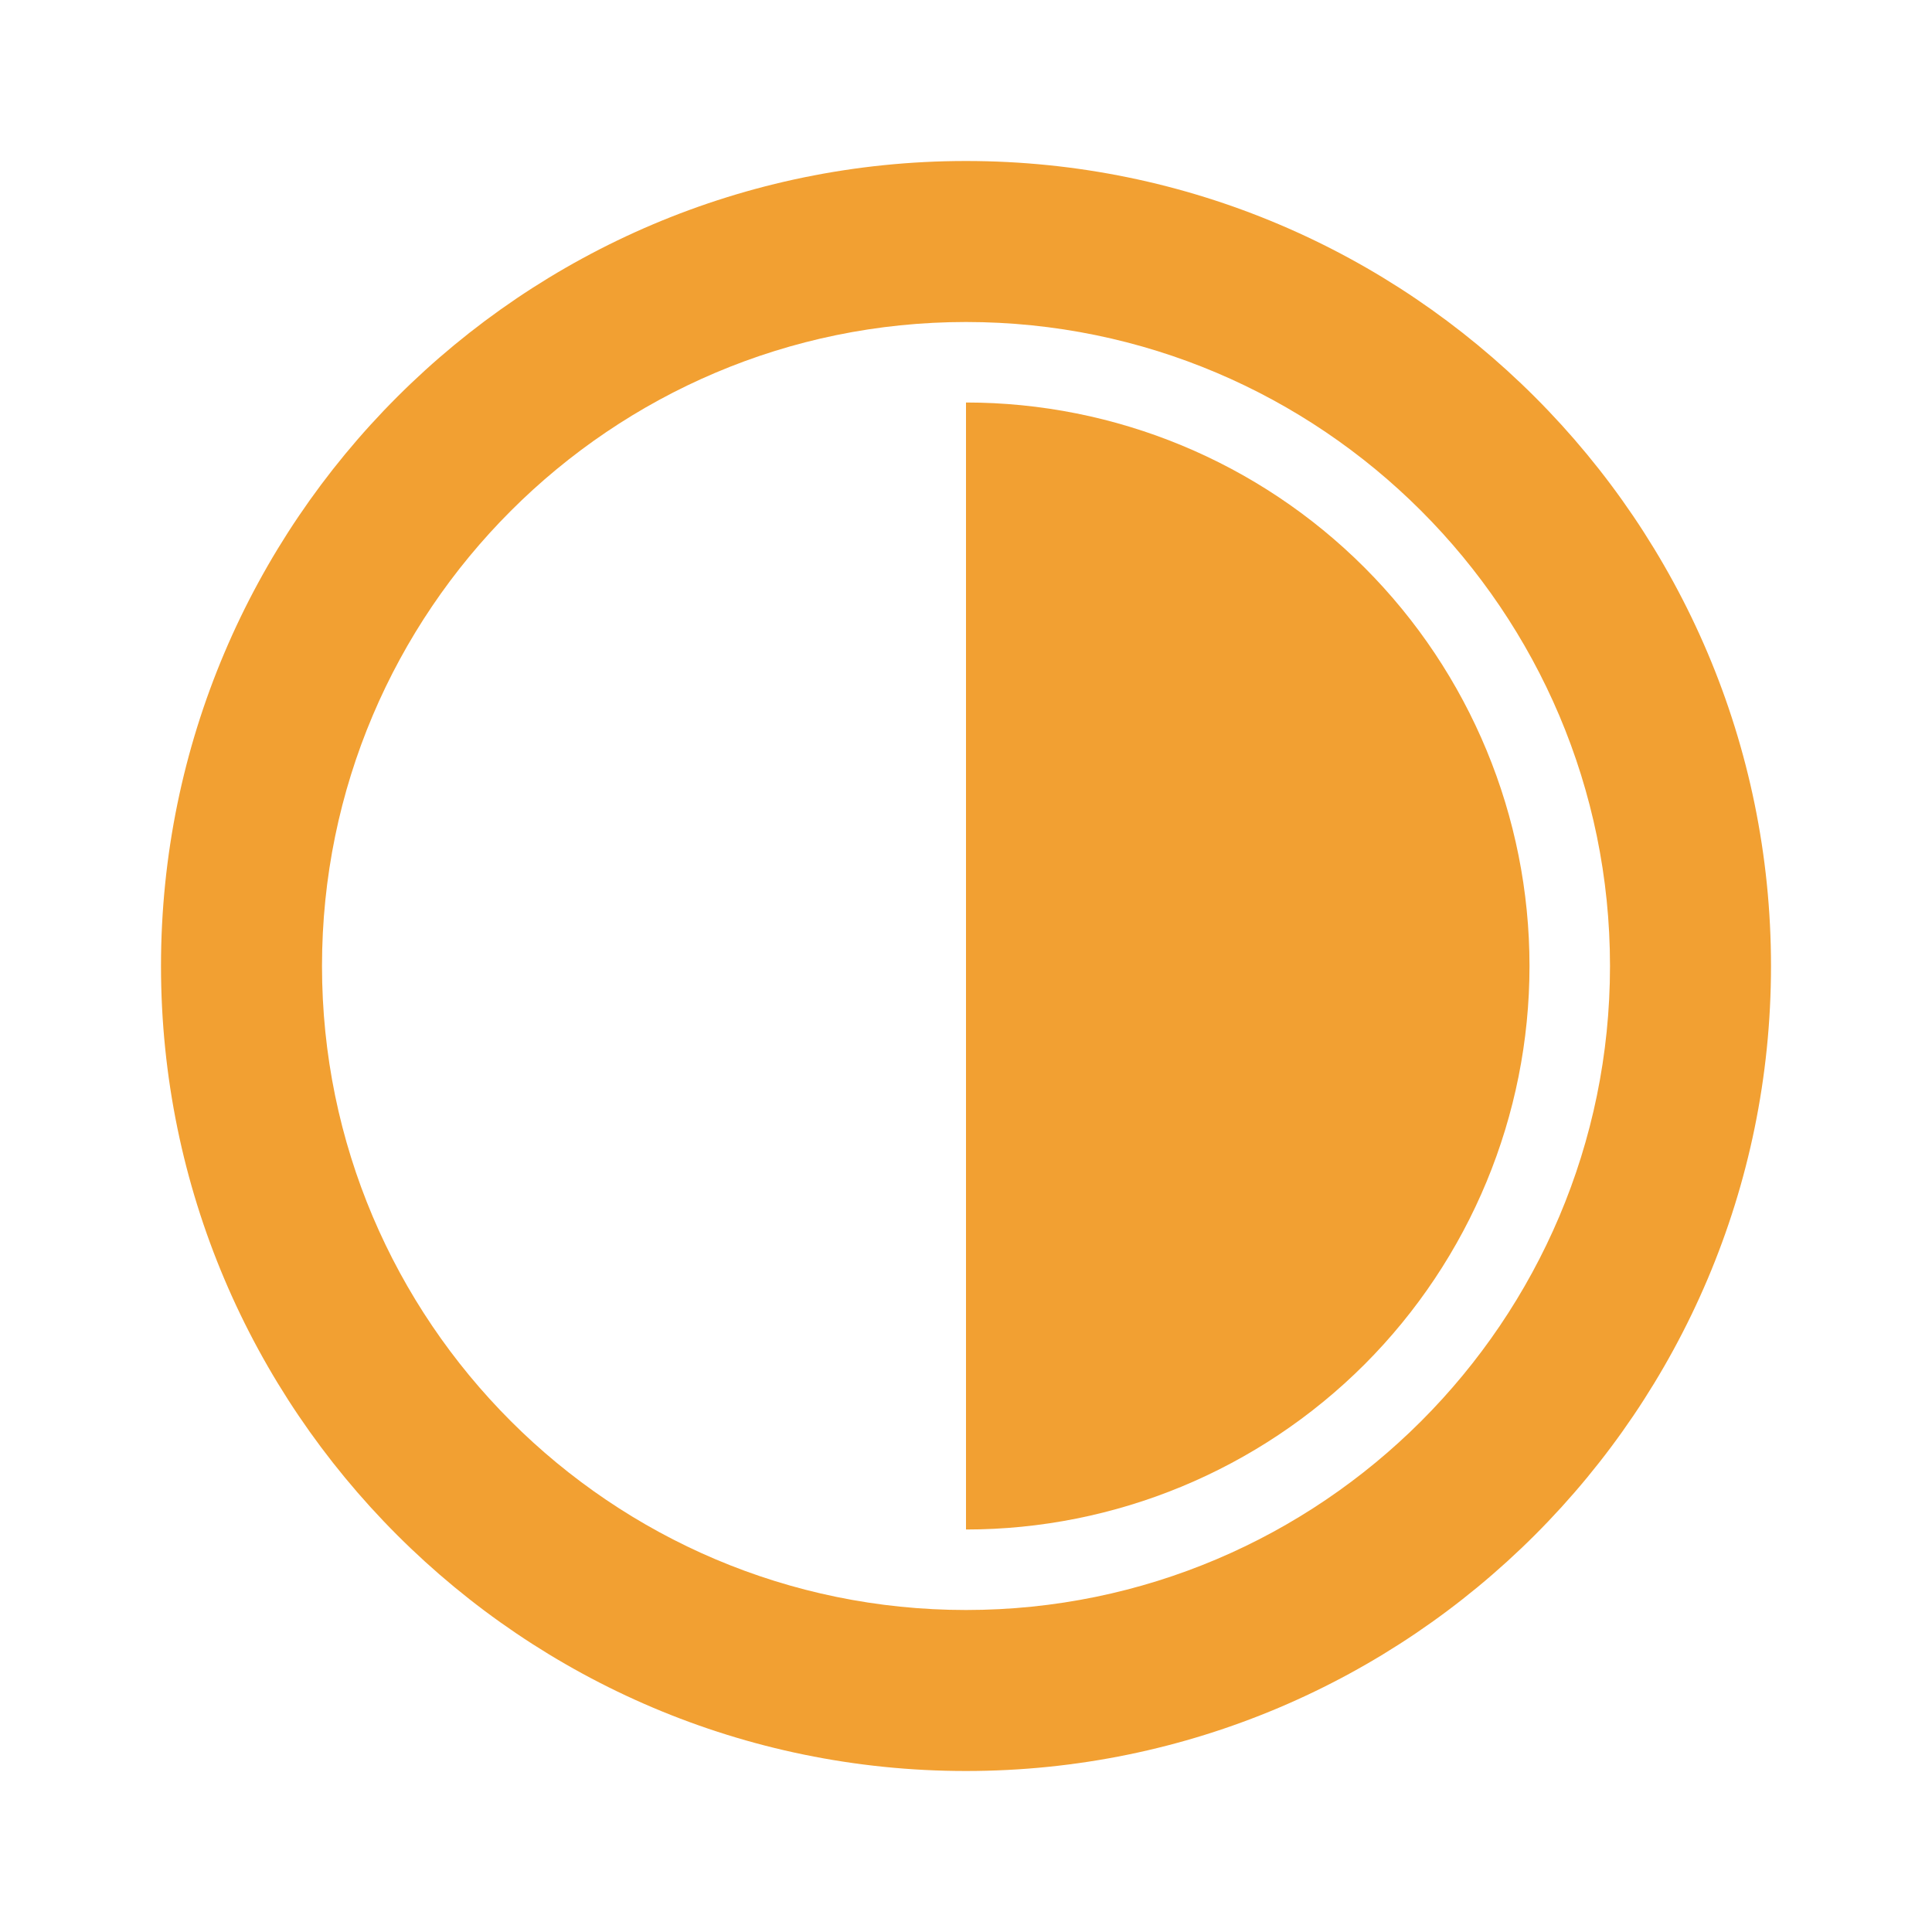 <svg xmlns="http://www.w3.org/2000/svg" width="24" height="24" viewBox="0 0 24 24" fill="none"><g clip-path="url(#clip0_157_1269)"><path d="M12 22C17.514 22 22 17.514 22 12C22 6.486 17.514 2 12 2C6.486 2 2 6.486 2 12C2 17.514 6.486 22 12 22ZM12 4C16.411 4 20 7.589 20 12C20 16.411 16.411 20 12 20C7.589 20 4 16.411 4 12C4 7.589 7.589 4 12 4Z" fill="#F2A032"></path><path d="M19 12C19 10.143 18.262 8.363 16.95 7.05C15.637 5.737 13.857 5 12 5V19C13.857 19 15.637 18.262 16.95 16.95C18.262 15.637 19 13.857 19 12Z" fill="#F2A032"></path></g><defs><clipPath id="clip0_157_1269"><rect width="24" height="24" fill="white"></rect></clipPath></defs></svg>